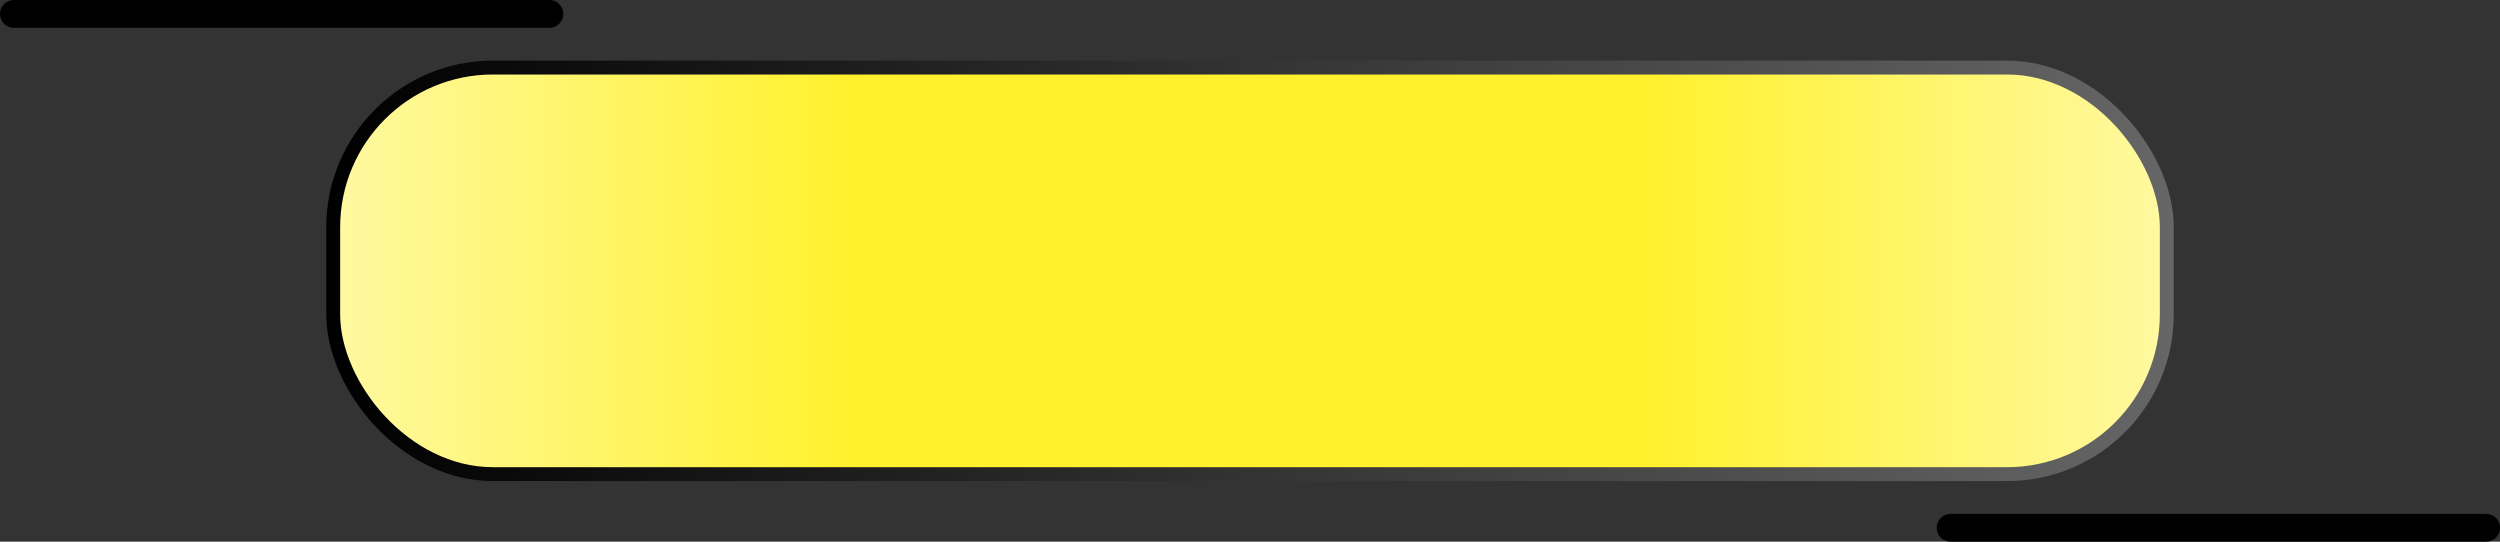 <?xml version="1.0" encoding="UTF-8"?> <svg xmlns="http://www.w3.org/2000/svg" width="180" height="39" viewBox="0 0 180 39" fill="none"><rect x="0" y="0" width="180" height="39" fill="#333333" stroke="none"/><rect x="23.991" y="4.864" width="132.018" height="29.273" rx="11.5" fill="url(#paint0_diamond_590_20)" stroke="url(#paint1_linear_590_20)"></rect><path d="M1 1H39.556" stroke="black" stroke-width="2" stroke-linecap="round"></path><path d="M140.444 38H179" stroke="black" stroke-width="2" stroke-linecap="round"></path><defs><radialGradient id="paint0_diamond_590_20" cx="0" cy="0" r="1" gradientUnits="userSpaceOnUse" gradientTransform="translate(90 19.5) scale(180.471 2701.64)"><stop offset="0.16" stop-color="#FFF12E"></stop><stop offset="0.53" stop-color="white"></stop></radialGradient><linearGradient id="paint1_linear_590_20" x1="23.491" y1="19.5" x2="156.509" y2="19.5" gradientUnits="userSpaceOnUse"><stop></stop><stop offset="1" stop-color="#666666"></stop></linearGradient></defs></svg> 